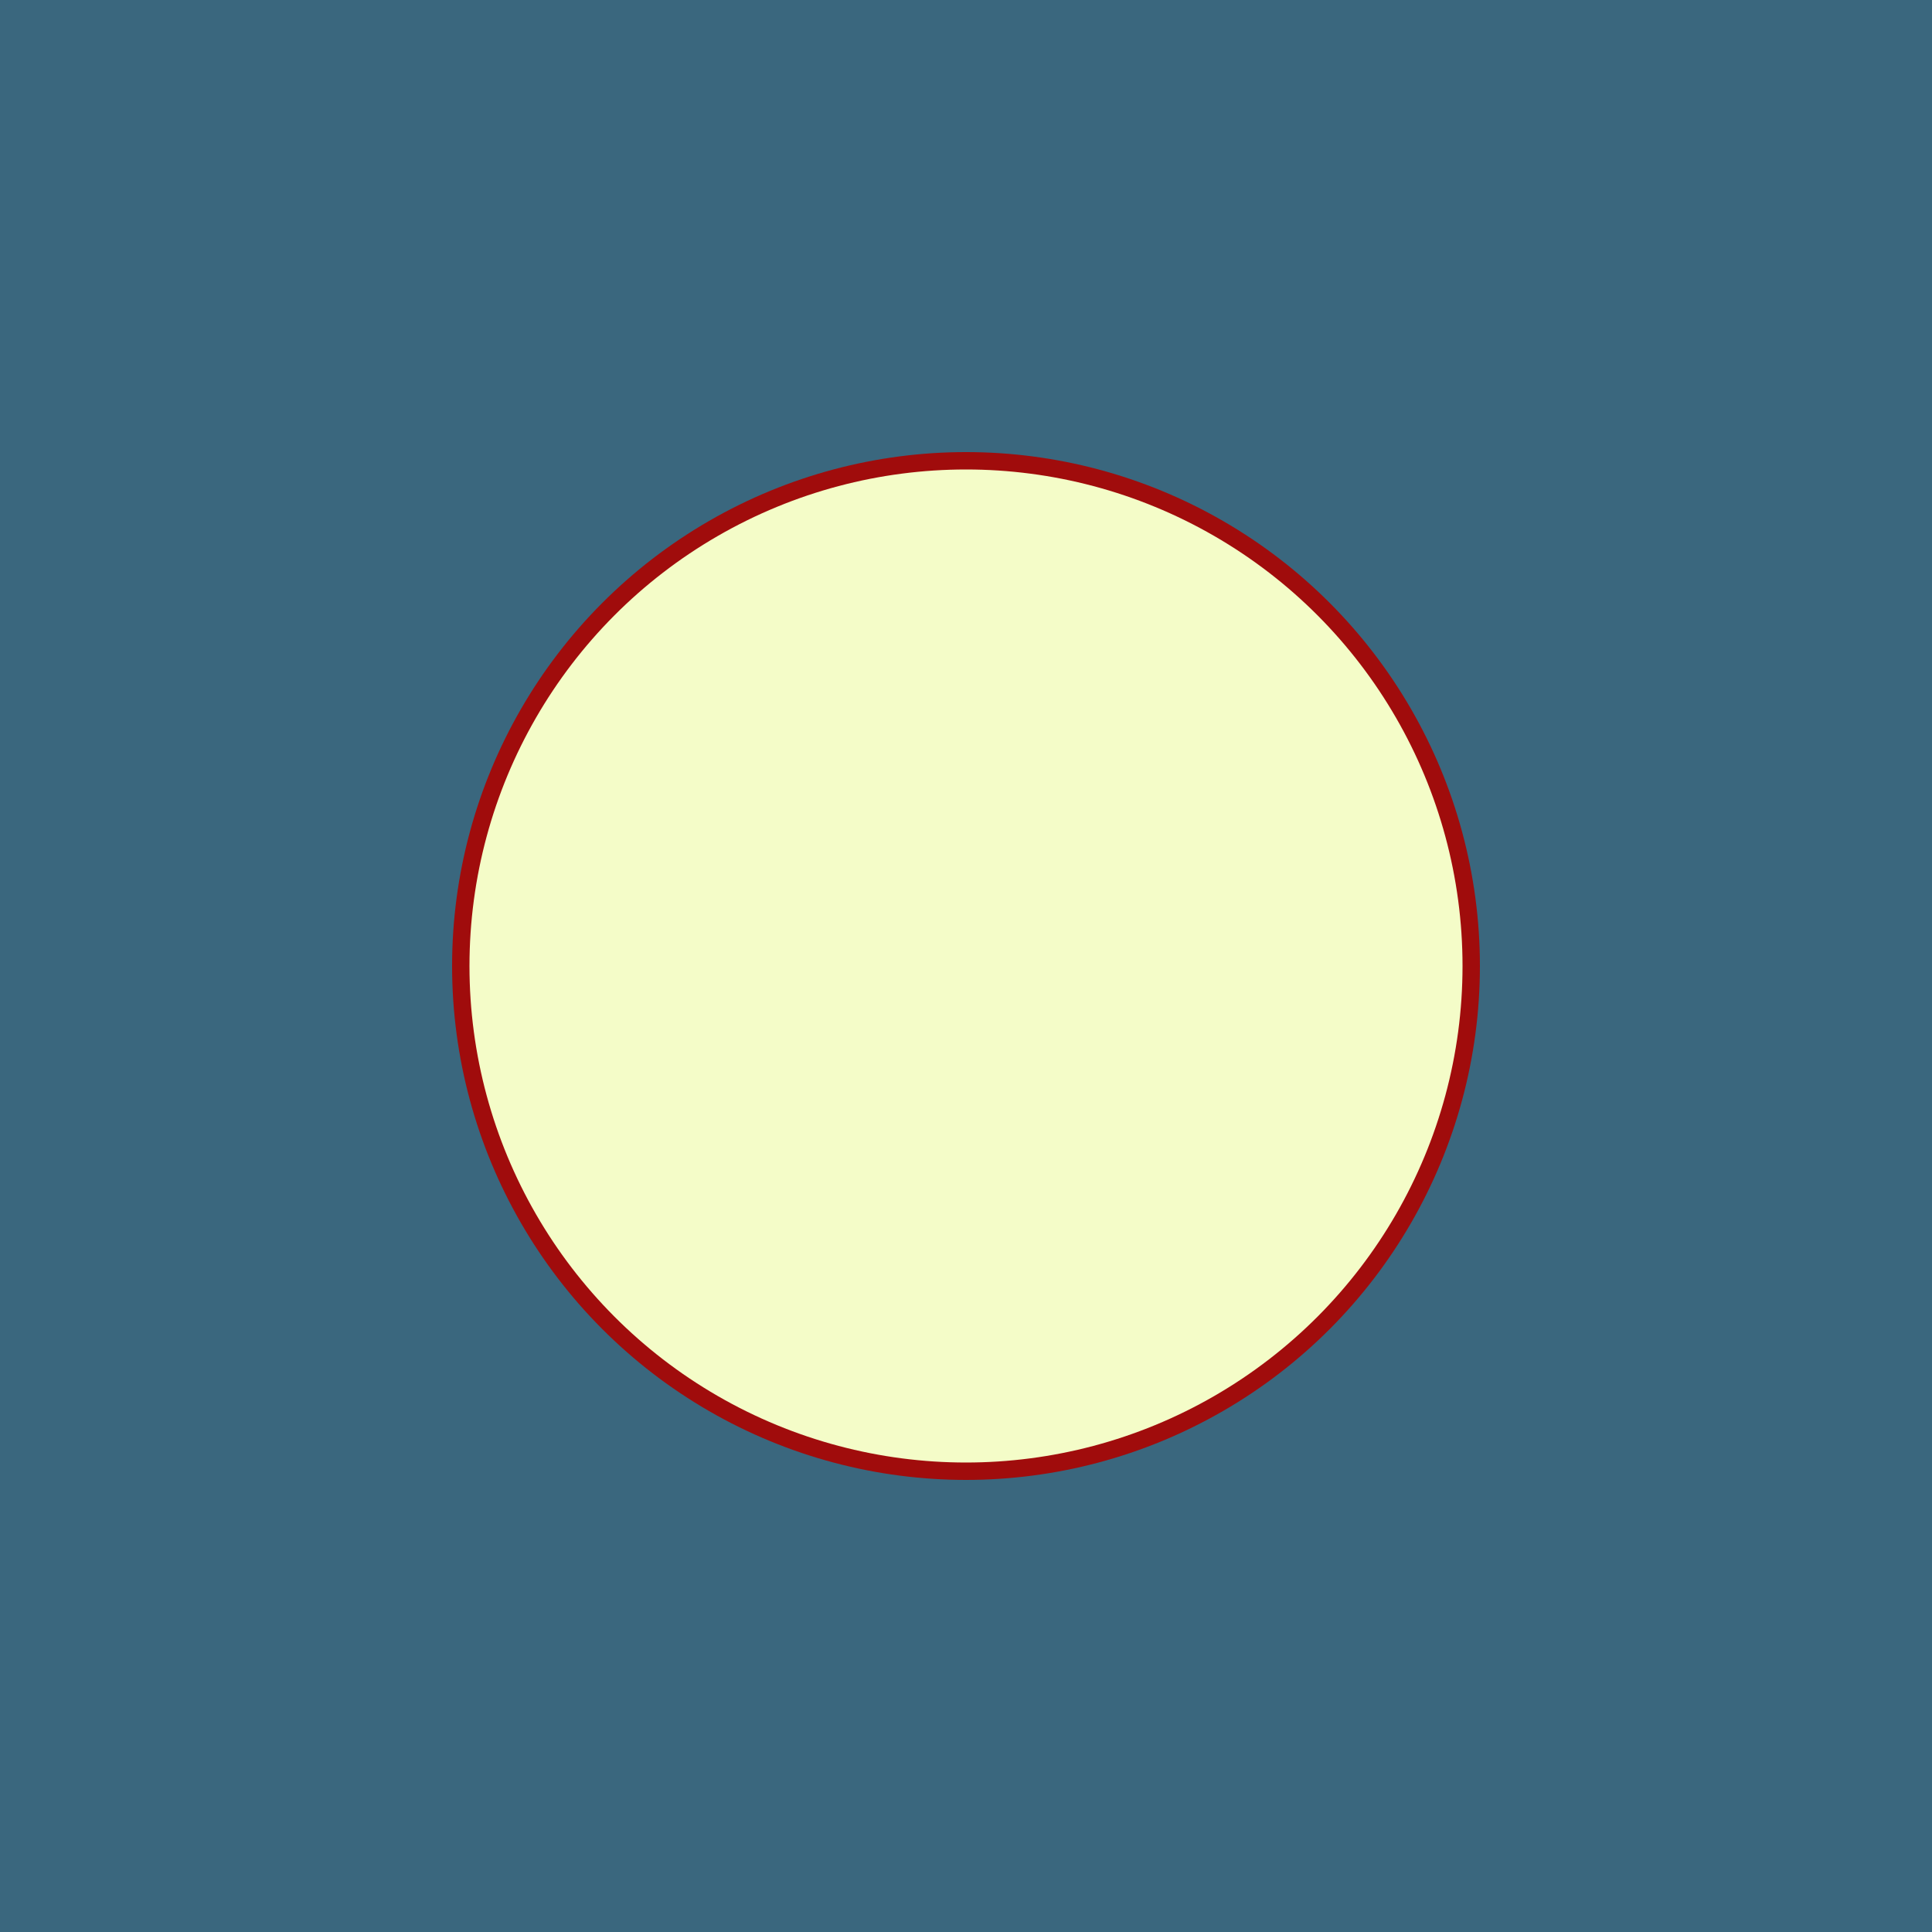<svg xmlns="http://www.w3.org/2000/svg" id="x" preserveAspectRatio="xMinYMin meet" viewBox="0 0 1000 1000"><filter id="blur"><feGaussianBlur in="SourceGraphic" stdDeviation="0.5" /></filter><rect fill="#3a677e" width="1000" height="1000" filter="url(#blur)"/><circle cx="500" cy="500" r="266" fill="#a00c0c" filter="url(#blur)" /><circle cx="500" cy="500" r="257" fill="#f4fcc8" filter="url(#blur)" /></svg>